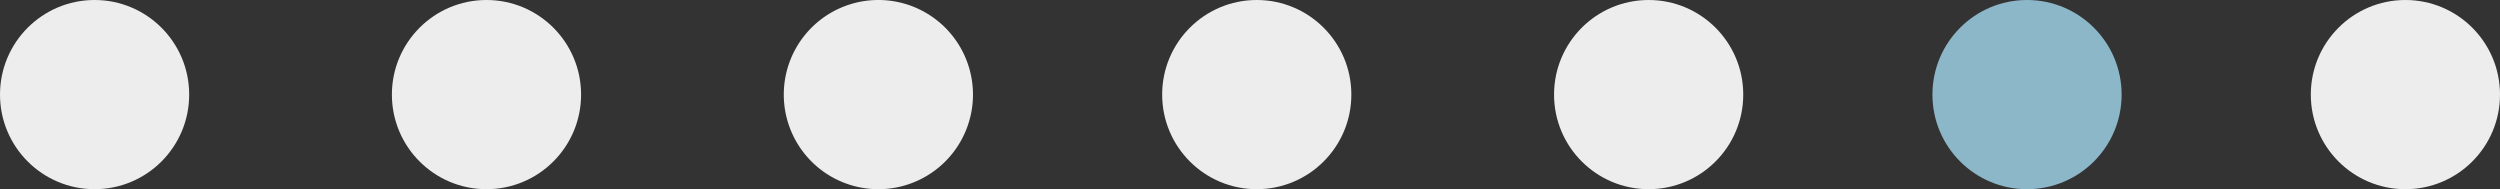 <svg xmlns="http://www.w3.org/2000/svg" width="185" height="14" viewBox="0 0 185 14">
  <rect x="0" y="0" width="185" height="14" fill="#333333" stroke="none"/>
  <g id="Group_586" data-name="Group 586" transform="translate(-770 -695)">
    <circle id="Ellipse_18" data-name="Ellipse 18" cx="7" cy="7" r="7" transform="translate(770 695)" fill="#ededed"/>
    <circle id="Ellipse_19" data-name="Ellipse 19" cx="7" cy="7" r="7" transform="translate(799 695)" fill="#ededed"/>
    <path id="Path_133" data-name="Path 133" d="M7,0A7,7,0,1,1,0,7,7,7,0,0,1,7,0Z" transform="translate(828 695)" fill="#ededed"/>
    <circle id="Ellipse_21" data-name="Ellipse 21" cx="7" cy="7" r="7" transform="translate(856 695)" fill="#ededed"/>
    <circle id="Ellipse_22" data-name="Ellipse 22" cx="7" cy="7" r="7" transform="translate(885 695)" fill="#ededed"/>
    <circle id="Ellipse_23" data-name="Ellipse 23" cx="7" cy="7" r="7" transform="translate(913 695)" fill="#8cb7c9"/>
    <circle id="Ellipse_24" data-name="Ellipse 24" cx="7" cy="7" r="7" transform="translate(941 695)" fill="#ededed"/>
  </g>
</svg>
